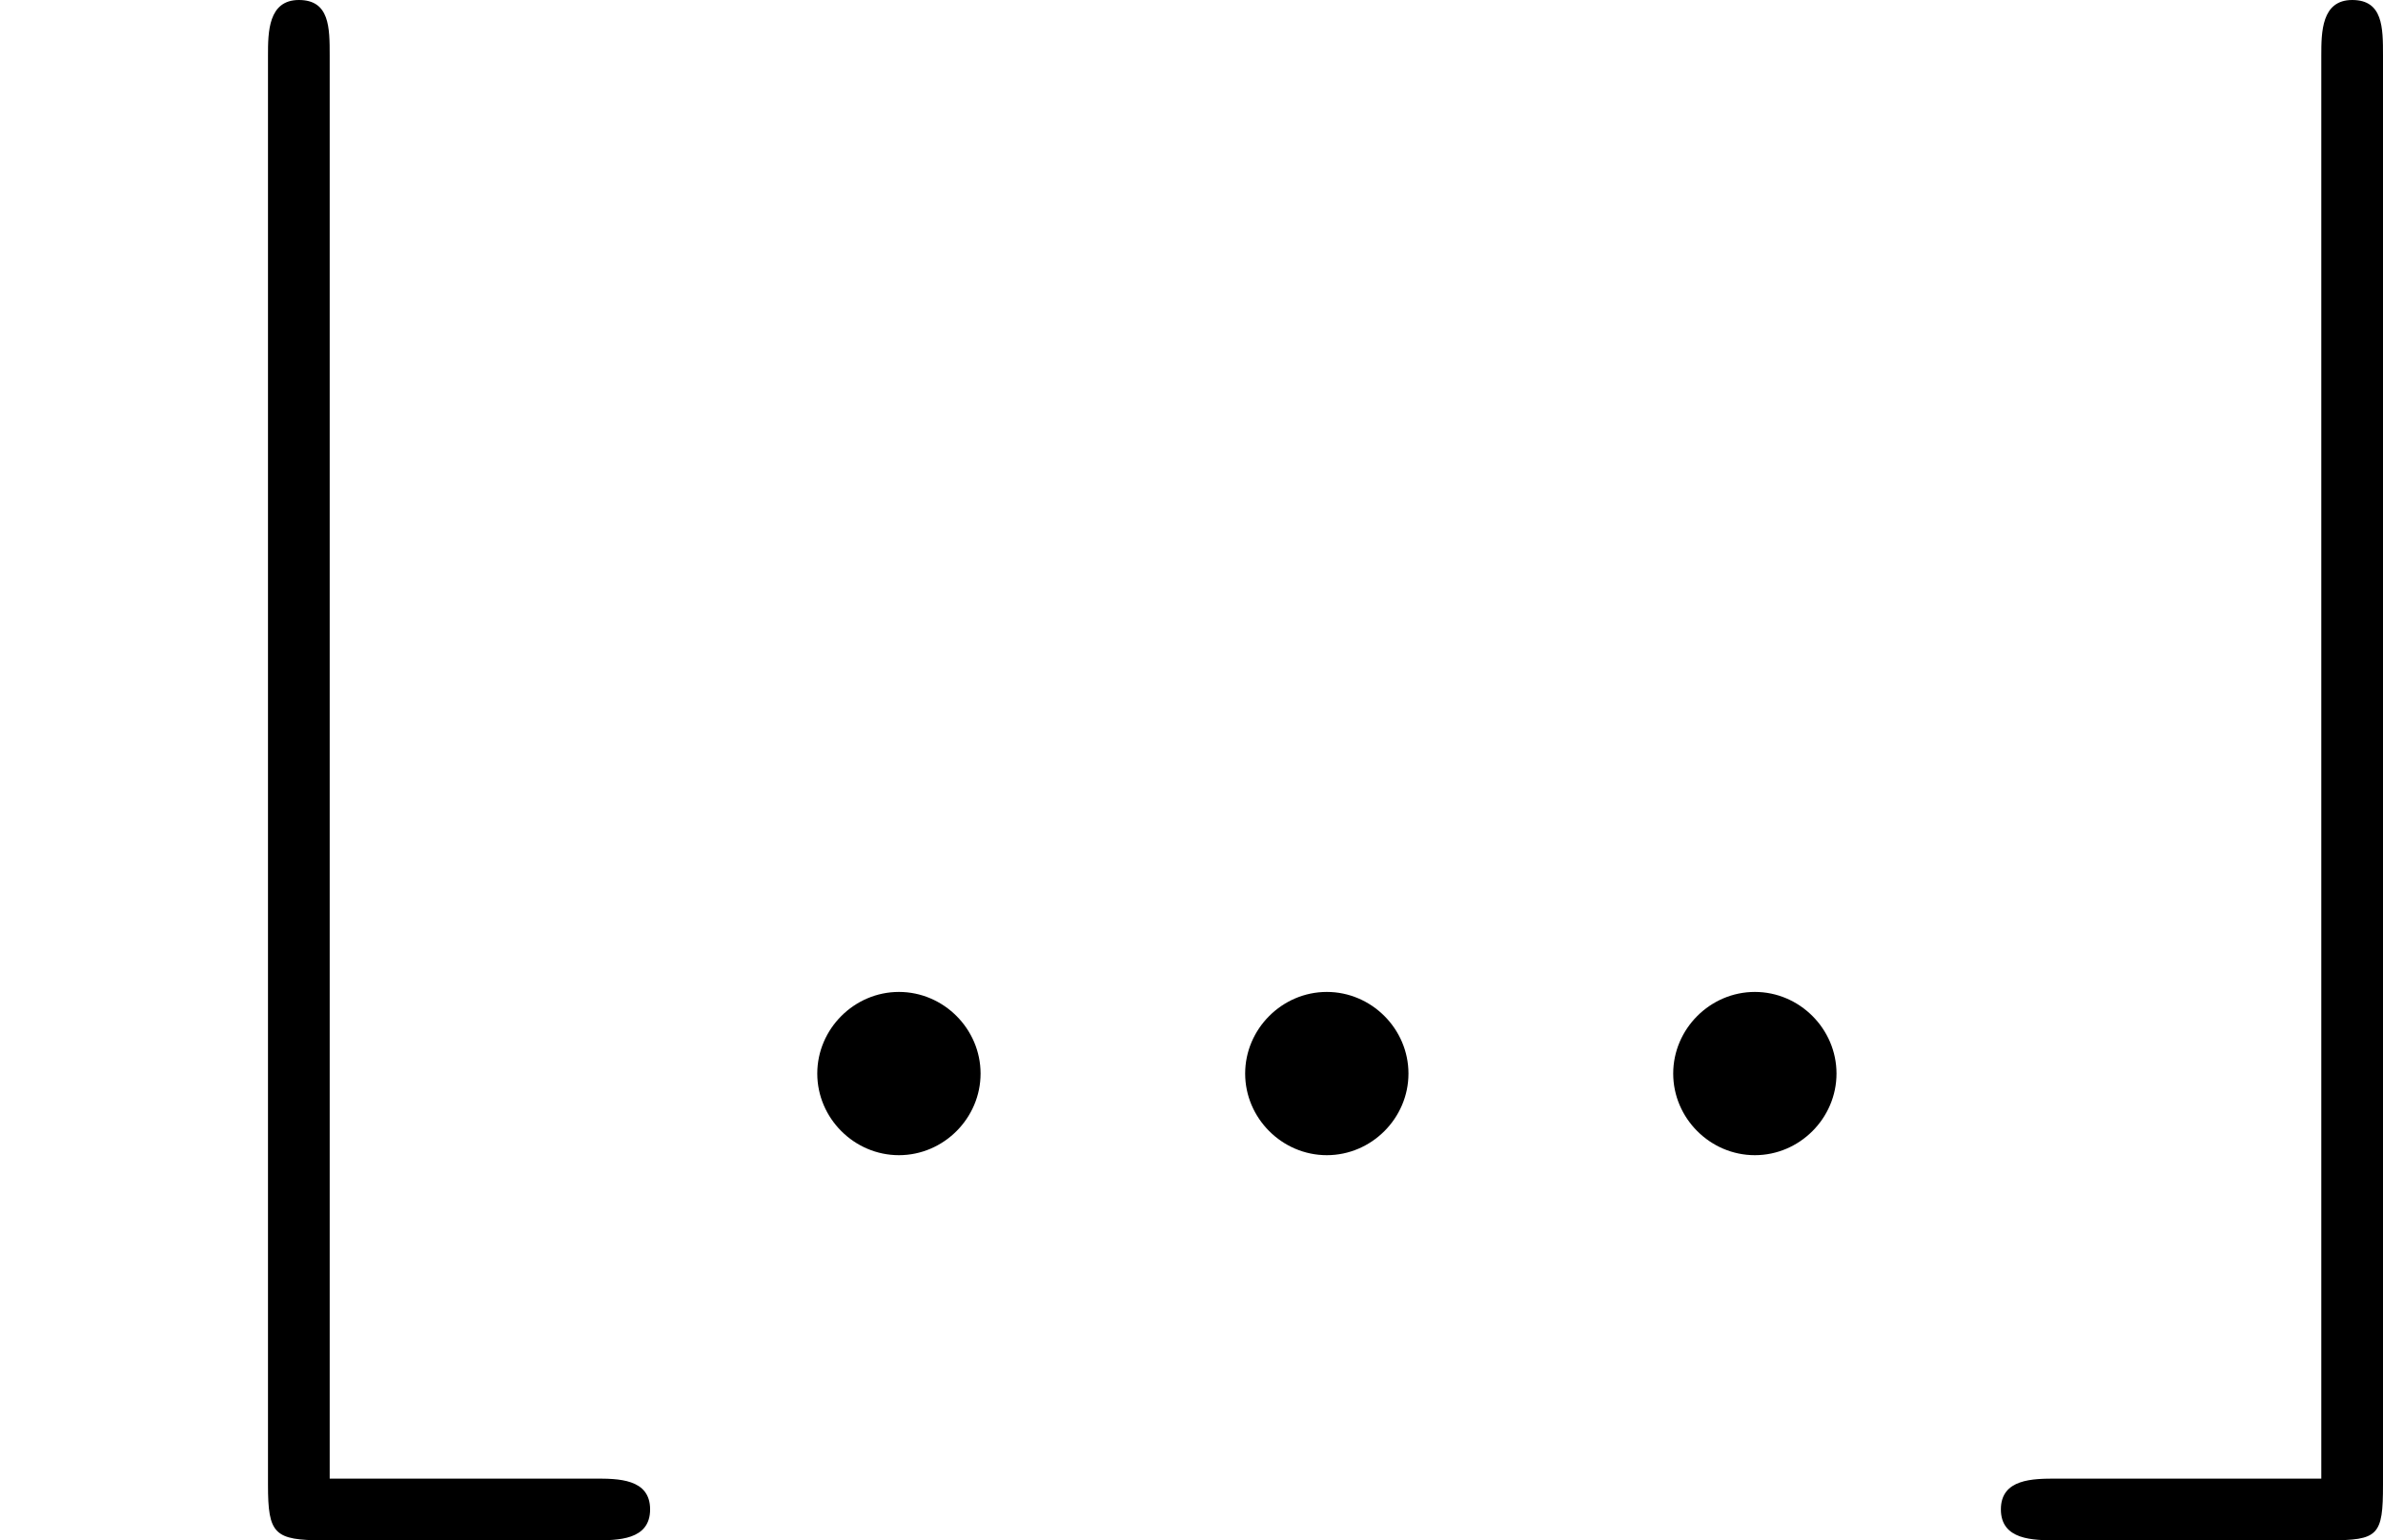 <?xml version='1.0' encoding='UTF-8'?>
<!-- This file was generated by dvisvgm 2.13.3 -->
<svg version='1.1' xmlns='http://www.w3.org/2000/svg' xmlns:xlink='http://www.w3.org/1999/xlink' width='30.82pt' height='19.925pt' viewBox='282.1 903.884 30.82 19.925'>
<defs>
<path id='g6-58' d='M1.913-.528C1.913-.817 1.674-1.056 1.385-1.056S.857-.817 .857-.528S1.096 0 1.385 0S1.913-.239 1.913-.528Z'/>
<path id='g4-98' d='M3.846 2.491C3.995 2.491 4.204 2.491 4.204 2.291S3.995 2.092 3.846 2.092H2.132V-7.113C2.132-7.293 2.132-7.472 1.933-7.472S1.733-7.263 1.733-7.113V2.132C1.733 2.451 1.773 2.491 2.092 2.491H3.846Z'/>
<path id='g4-99' d='M2.68-7.113C2.68-7.293 2.68-7.472 2.481-7.472S2.281-7.263 2.281-7.113V2.092H.568C.418 2.092 .209 2.092 .209 2.291S.418 2.491 .568 2.491H2.331C2.65 2.491 2.68 2.461 2.68 2.132V-7.113Z'/>
</defs>
<g id='page54' transform='matrix(2 0 0 2 0 0)'>
<use x='141.05' y='459.414' xlink:href='#g4-98'/>
<use x='145.478' y='459.414' xlink:href='#g6-58'/>
<use x='148.245' y='459.414' xlink:href='#g6-58'/>
<use x='151.013' y='459.414' xlink:href='#g6-58'/>
<use x='153.78' y='459.414' xlink:href='#g4-99'/>
</g>
</svg>